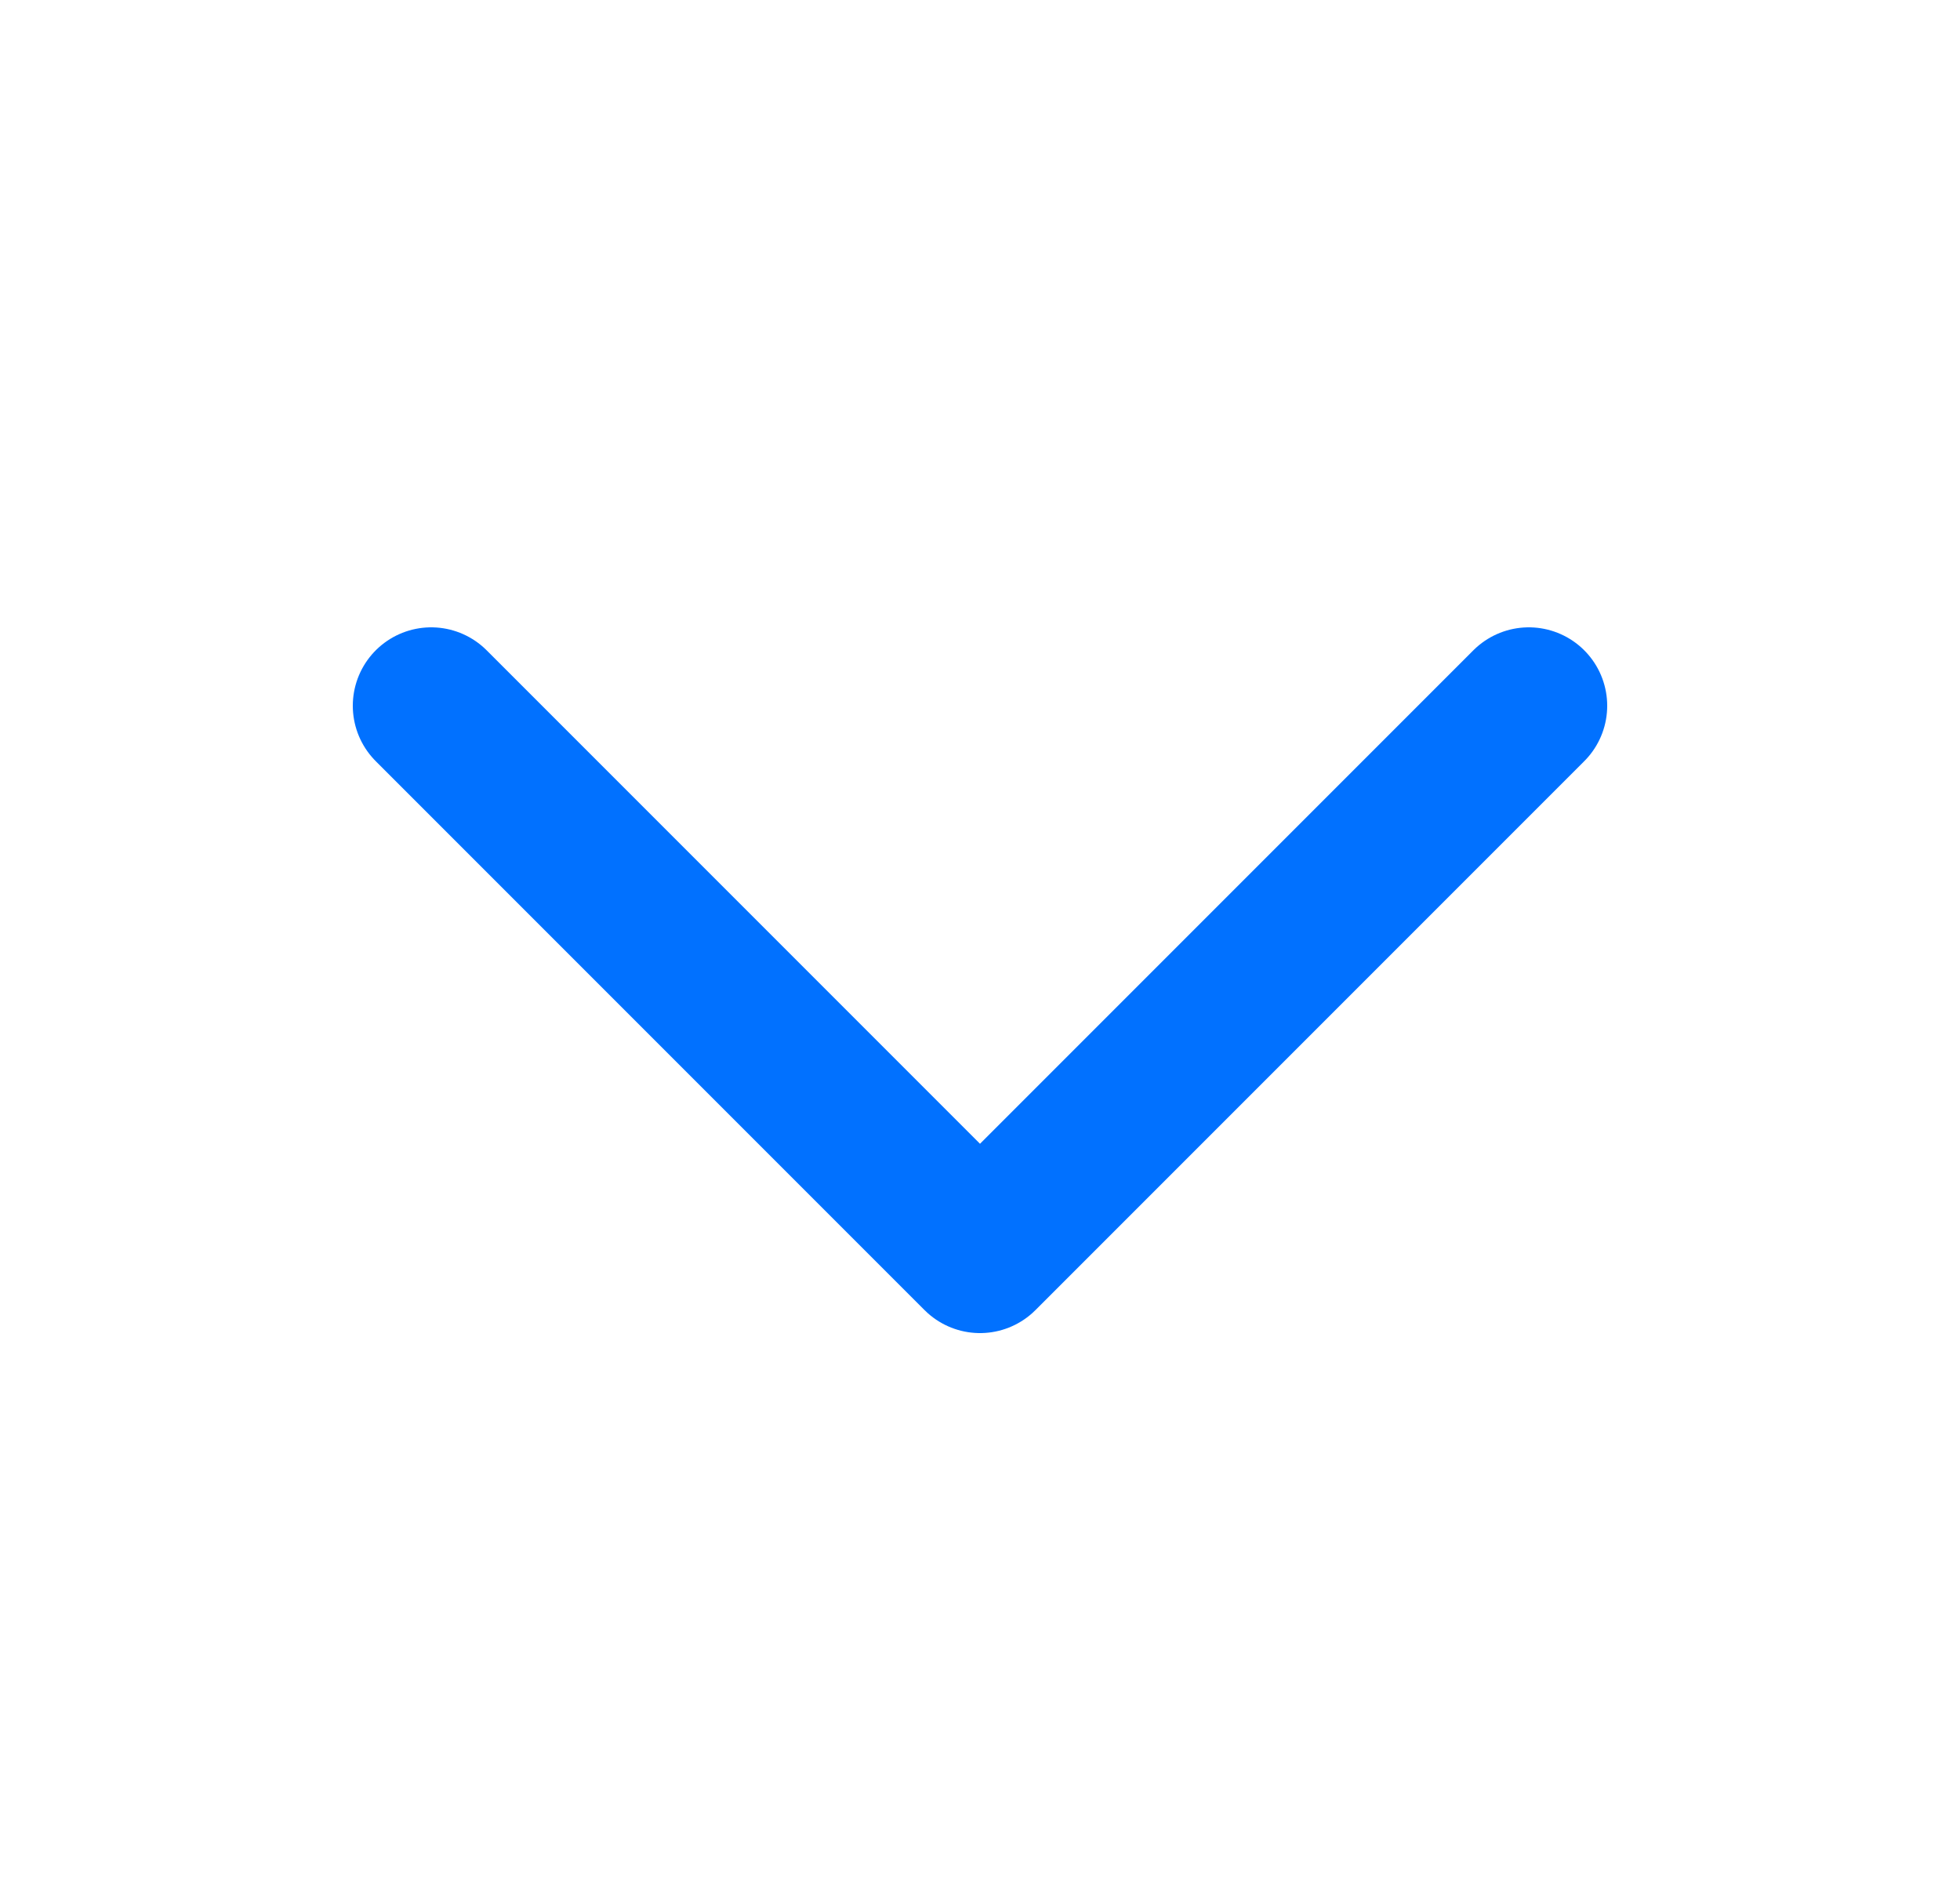 <svg width="25" height="24" viewBox="0 0 25 24" fill="none" xmlns="http://www.w3.org/2000/svg">
<path d="M19.5 9L12.5 16L5.5 9" stroke="#0171FF" stroke-width="2" stroke-linecap="round" stroke-linejoin="round"/>
</svg>
